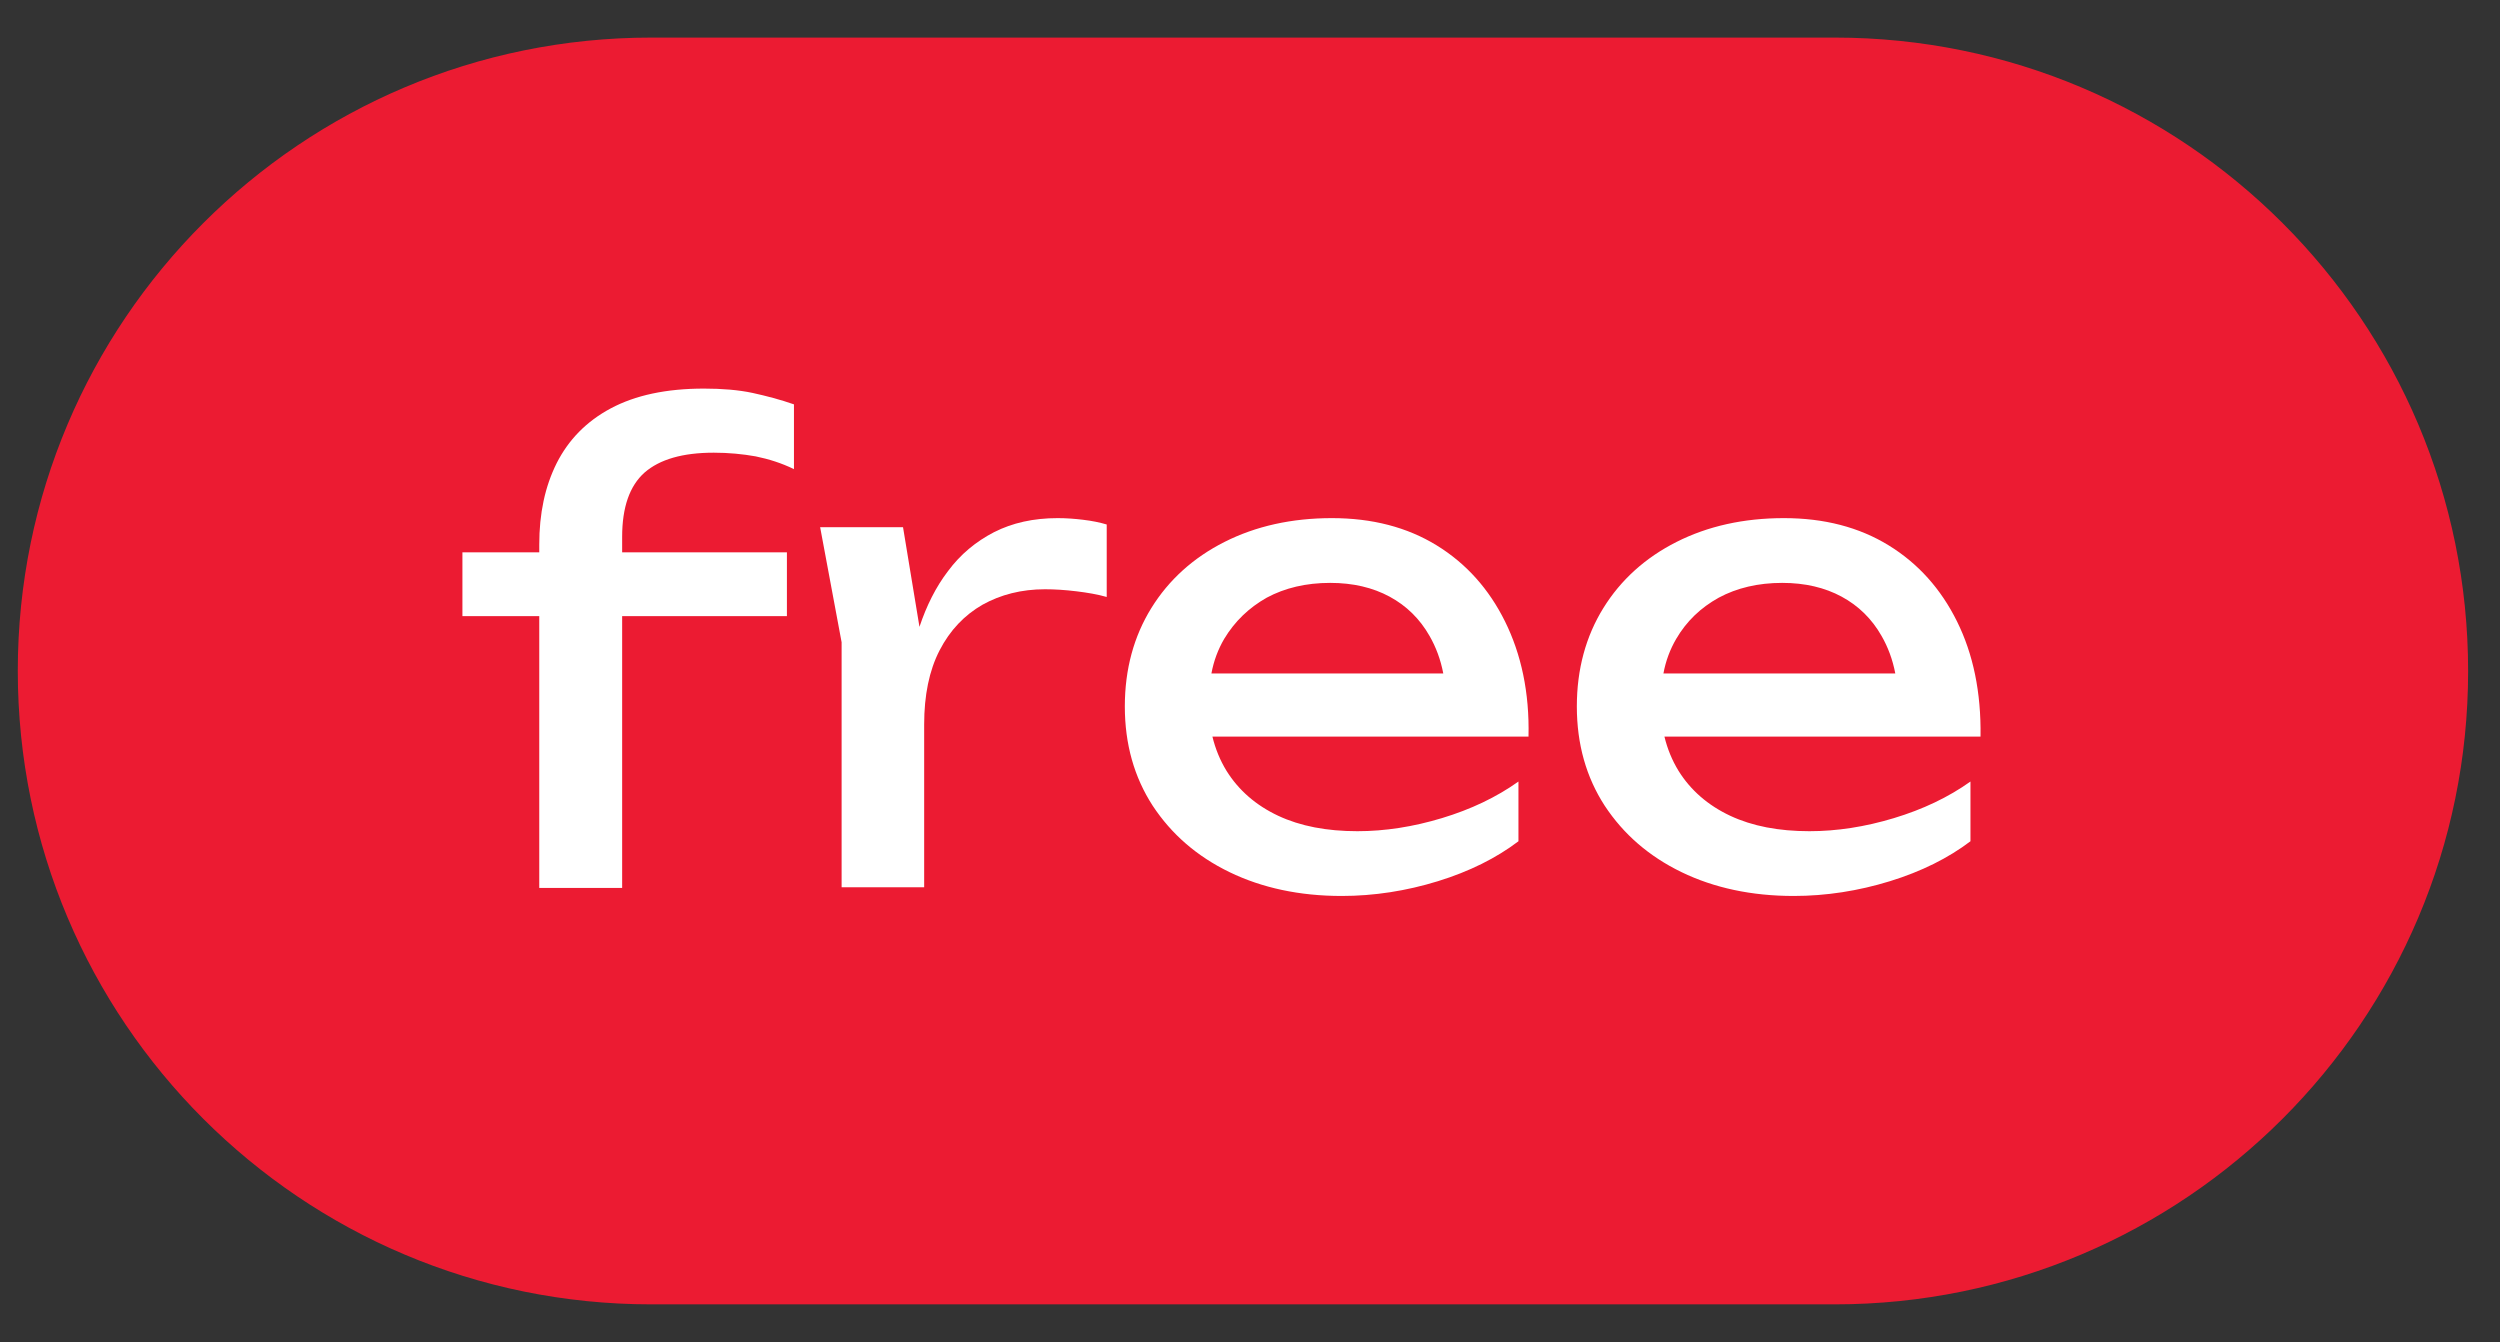 <?xml version="1.0" encoding="UTF-8"?> <svg xmlns="http://www.w3.org/2000/svg" xmlns:xlink="http://www.w3.org/1999/xlink" version="1.1" id="Layer_1" x="0px" y="0px" viewBox="0 0 745 400" style="enable-background:new 0 0 745 400;" xml:space="preserve"><rect x="0" y="0" width="745" height="400" fill="#333333" stroke="none"/> <style type="text/css"> .st0{fill:#EC1B32;} .st1{fill:#FFFFFF;} </style> <g> <path class="st0" d="M546.7,388.7H194.1C89.8,388.7,5.3,304.2,5.3,199.9l0,0C5.3,95.7,89.8,11.2,194.1,11.2h352.6 C651,11.2,735.5,95.7,735.5,200l0,0C735.5,304.2,650.9,388.7,546.7,388.7z"></path> </g> <g> <path class="st1" d="M209.8,115.8c-11.3,0-20.5,2-27.8,5.9s-12.6,9.4-16.1,16.3c-3.5,7-5.2,15-5.2,24.3v2.3h-22.9v19h22.9v81h24.7 v-81h49.1v-19h-49.1V160c0-8.8,2.2-15.2,6.7-19.2c4.5-3.9,11.3-5.9,20.6-5.9c4.4,0,8.6,0.4,12.5,1.1c3.9,0.8,7.7,2,11.4,3.8v-19.3 c-4-1.4-8.2-2.5-12.3-3.4C220.1,116.2,215.2,115.8,209.8,115.8z"></path> <path class="st1" d="M315.2,154.4c-7.2,0-13.5,1.4-19,4.2c-5.4,2.8-10,6.6-13.7,11.6c-3.6,4.7-6.4,10.3-8.5,16.6l-4.9-29.7h-24.7 l6.4,34.3v73h24.6v-48.5c0-8.7,1.5-16.1,4.6-22.1s7.4-10.5,12.8-13.6c5.4-3,11.6-4.6,18.6-4.6c2.9,0,6,0.2,9.3,0.6 c3.3,0.4,6.3,0.9,9.1,1.7v-21.6c-2-0.6-4.4-1.1-7-1.4C320.4,154.6,317.8,154.4,315.2,154.4z"></path> <path class="st1" d="M448.5,185.2c-4.8-9.7-11.6-17.3-20.4-22.7s-19.2-8.1-31.2-8.1s-22.7,2.4-32,7.1c-9.3,4.7-16.6,11.3-21.8,19.7 c-5.2,8.4-7.9,18.2-7.9,29.3c0,11.3,2.8,21.1,8.3,29.6c5.6,8.5,13.2,15.1,22.9,19.8c9.7,4.7,20.9,7.1,33.4,7.1 c9.7,0,19.3-1.5,28.7-4.4c9.4-2.9,17.4-6.9,24-11.9v-17.8c-6.6,4.7-14.2,8.3-22.8,10.9c-8.6,2.6-17,3.9-25.2,3.9 c-9.1,0-17-1.5-23.6-4.6s-11.8-7.6-15.4-13.4c-1.9-3.1-3.3-6.5-4.2-10.2h94.2C455.8,206.3,453.3,194.9,448.5,185.2z M377.5,178.1 c5.4-2.9,11.7-4.4,18.9-4.4c6.8,0,12.7,1.4,17.7,4.1c5,2.7,9,6.6,11.9,11.7c1.9,3.3,3.3,7,4.1,11.2H361c0.7-3.8,2-7.2,3.8-10.3 C368,185.1,372.2,181.1,377.5,178.1z"></path> <path class="st1" d="M583.2,185.2c-4.8-9.7-11.6-17.3-20.4-22.7c-8.8-5.4-19.2-8.1-31.2-8.1s-22.7,2.4-32,7.1 c-9.3,4.7-16.6,11.3-21.8,19.7c-5.2,8.4-7.9,18.2-7.9,29.3c0,11.3,2.8,21.1,8.3,29.6c5.6,8.5,13.2,15.1,22.9,19.8 c9.7,4.7,20.9,7.1,33.4,7.1c9.7,0,19.3-1.5,28.7-4.4s17.4-6.9,24-11.9v-17.8c-6.6,4.7-14.2,8.3-22.8,10.9c-8.6,2.6-17,3.9-25.2,3.9 c-9.1,0-17-1.5-23.6-4.6c-6.6-3.1-11.8-7.6-15.4-13.4c-1.9-3.1-3.3-6.5-4.2-10.2h94.2C590.4,206.3,588,194.9,583.2,185.2z M512.2,178.1c5.4-2.9,11.7-4.4,18.9-4.4c6.8,0,12.7,1.4,17.7,4.1c5,2.7,9,6.6,11.9,11.7c1.9,3.3,3.3,7,4.1,11.2h-69.1 c0.7-3.8,2-7.2,3.8-10.3C502.6,185.1,506.8,181.1,512.2,178.1z"></path> </g> </svg> 